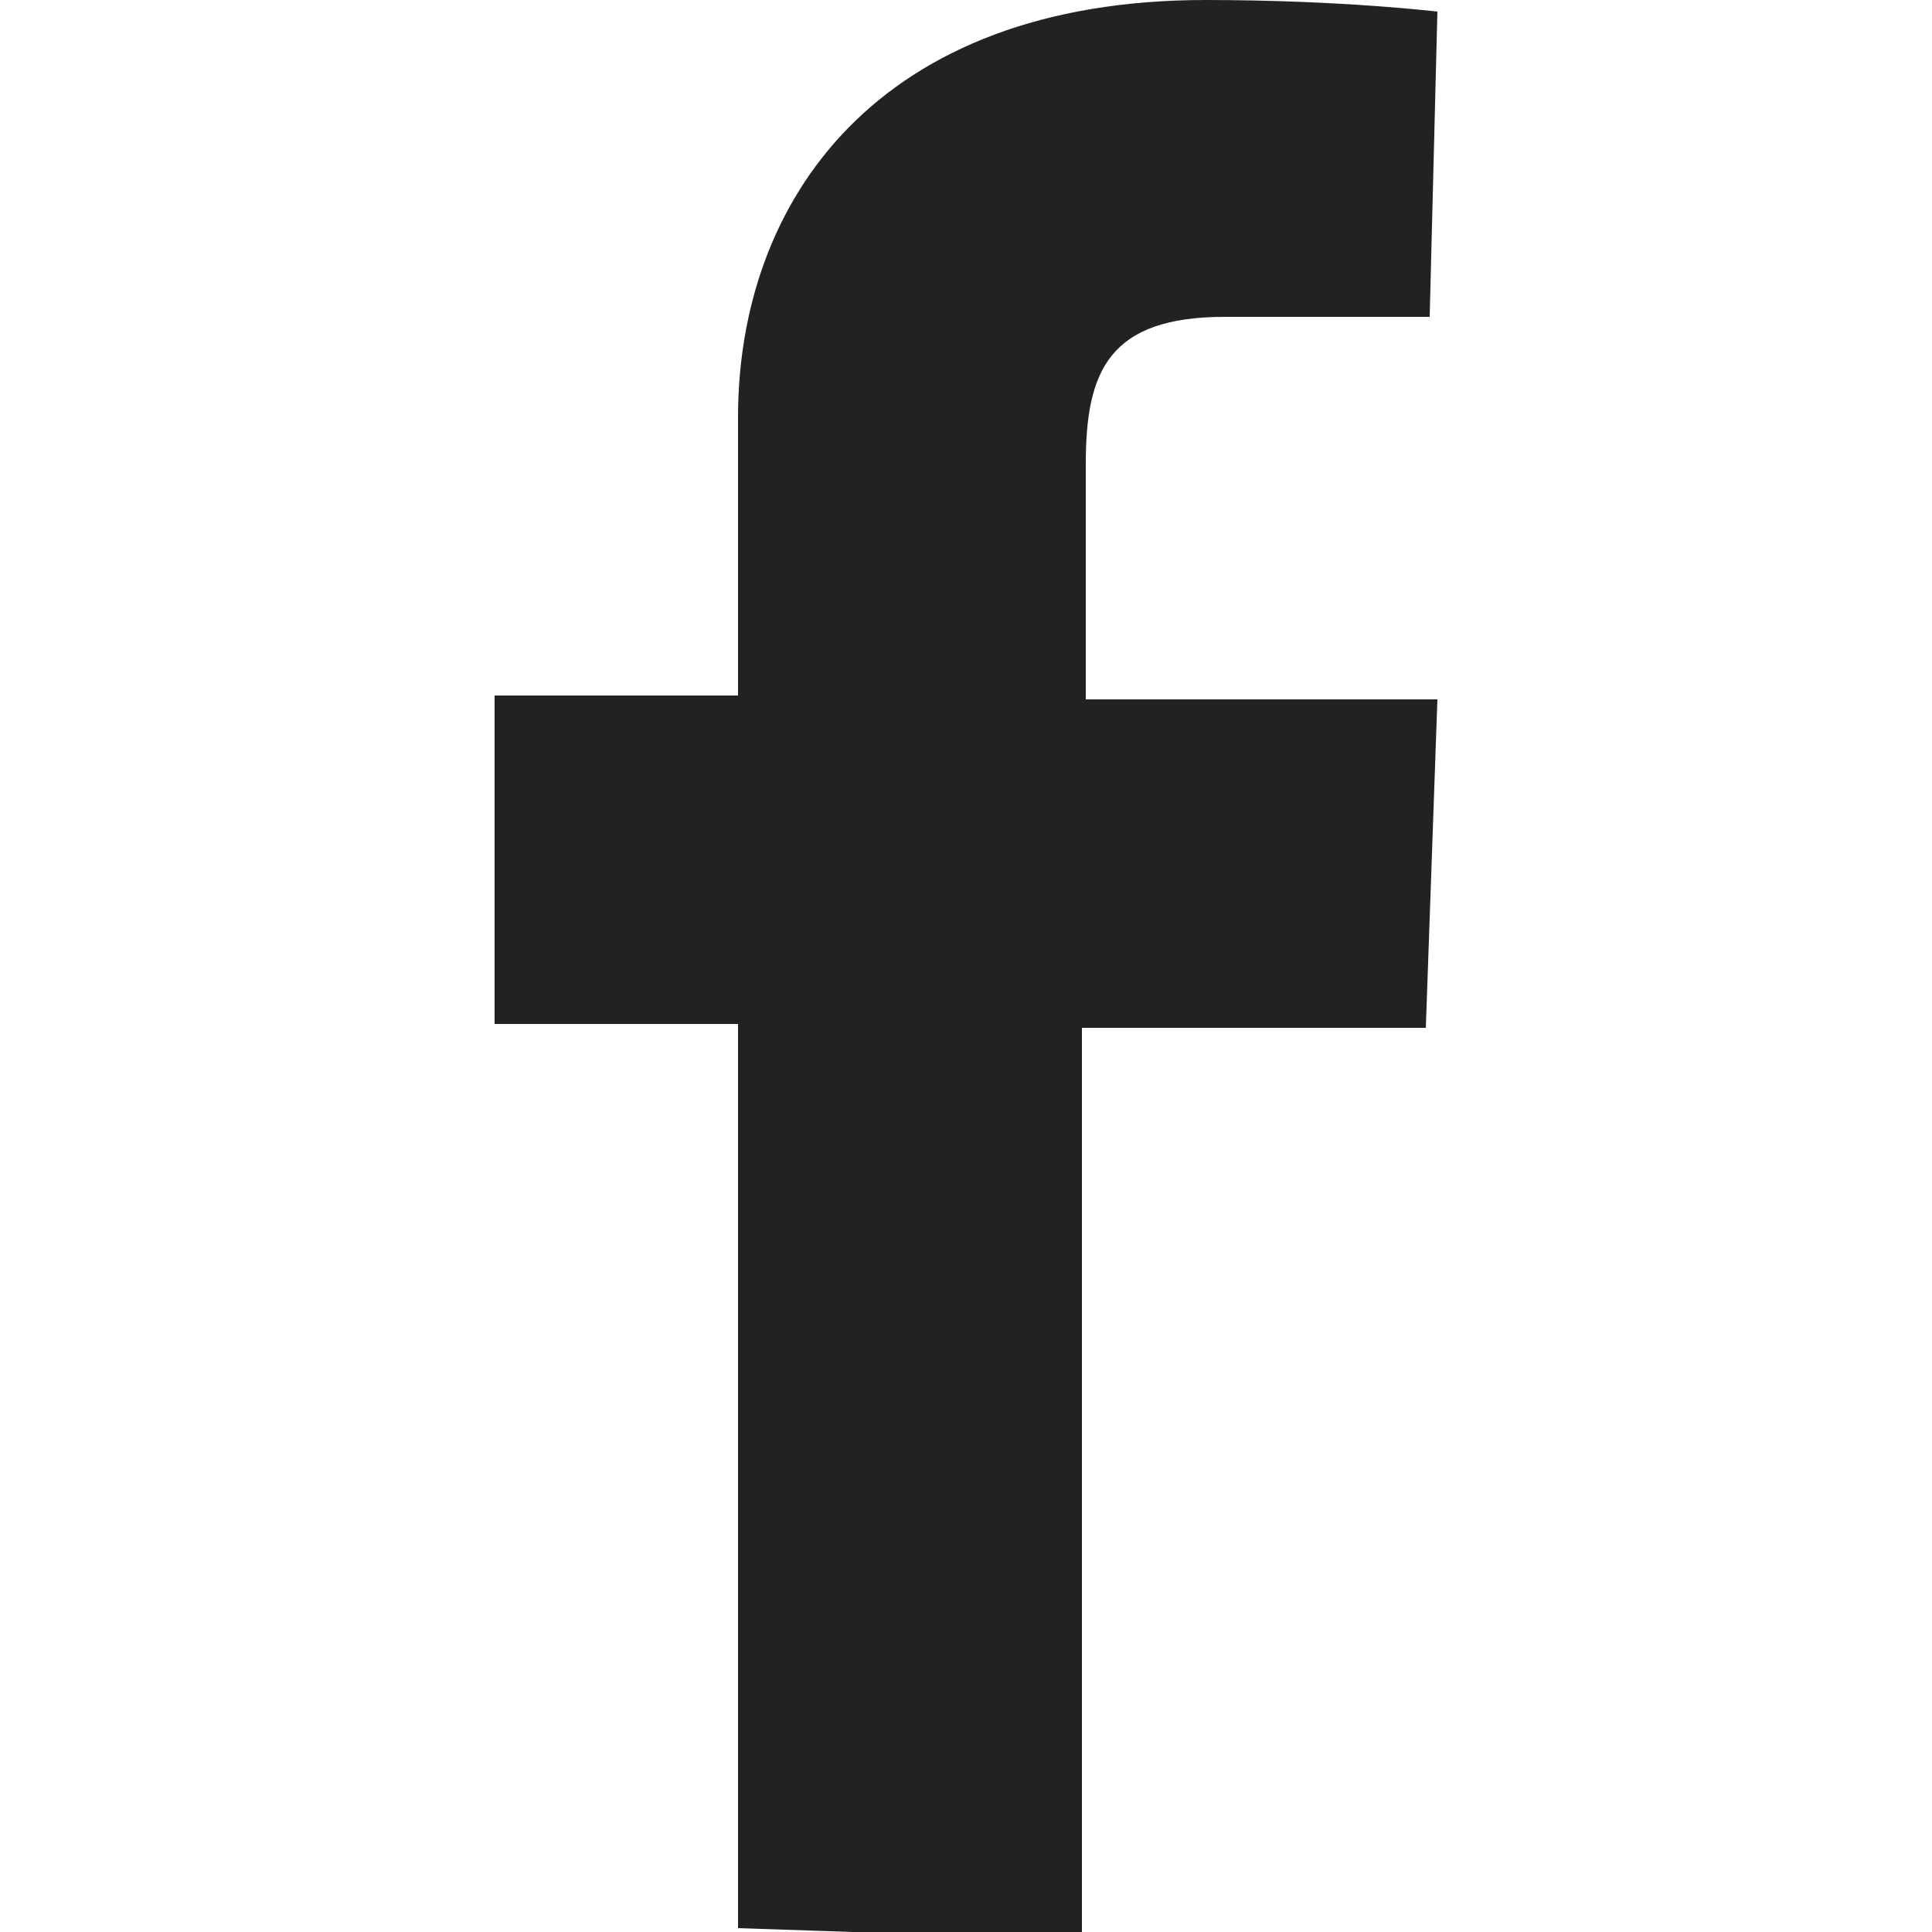 <?xml version="1.0" encoding="utf-8"?>
<!-- Generator: Adobe Illustrator 24.0.1, SVG Export Plug-In . SVG Version: 6.00 Build 0)  -->
<svg version="1.1" id="Layer_1" xmlns="http://www.w3.org/2000/svg" xmlns:xlink="http://www.w3.org/1999/xlink" x="0px" y="0px"
	 viewBox="0 0 50 50" style="enable-background:new 0 0 50 50;" xml:space="preserve">
<style type="text/css">
	.st0{fill:#232221;}
</style>
<path class="st0" d="M19.1,49.9V26.5h-6.3V18h6.3c0,0,0-3.5,0-7.2C19.1,5.2,22.7,0,31.2,0c3.5,0,6,0.3,6,0.3L37,8.2c0,0-2.5,0-5.3,0
	c-3,0-3.6,1.4-3.6,3.8c0,1.9,0-3.9,0,6.1h9.1l-0.3,8.5H28v23.6L19.1,49.9L19.1,49.9z"/>
</svg>
